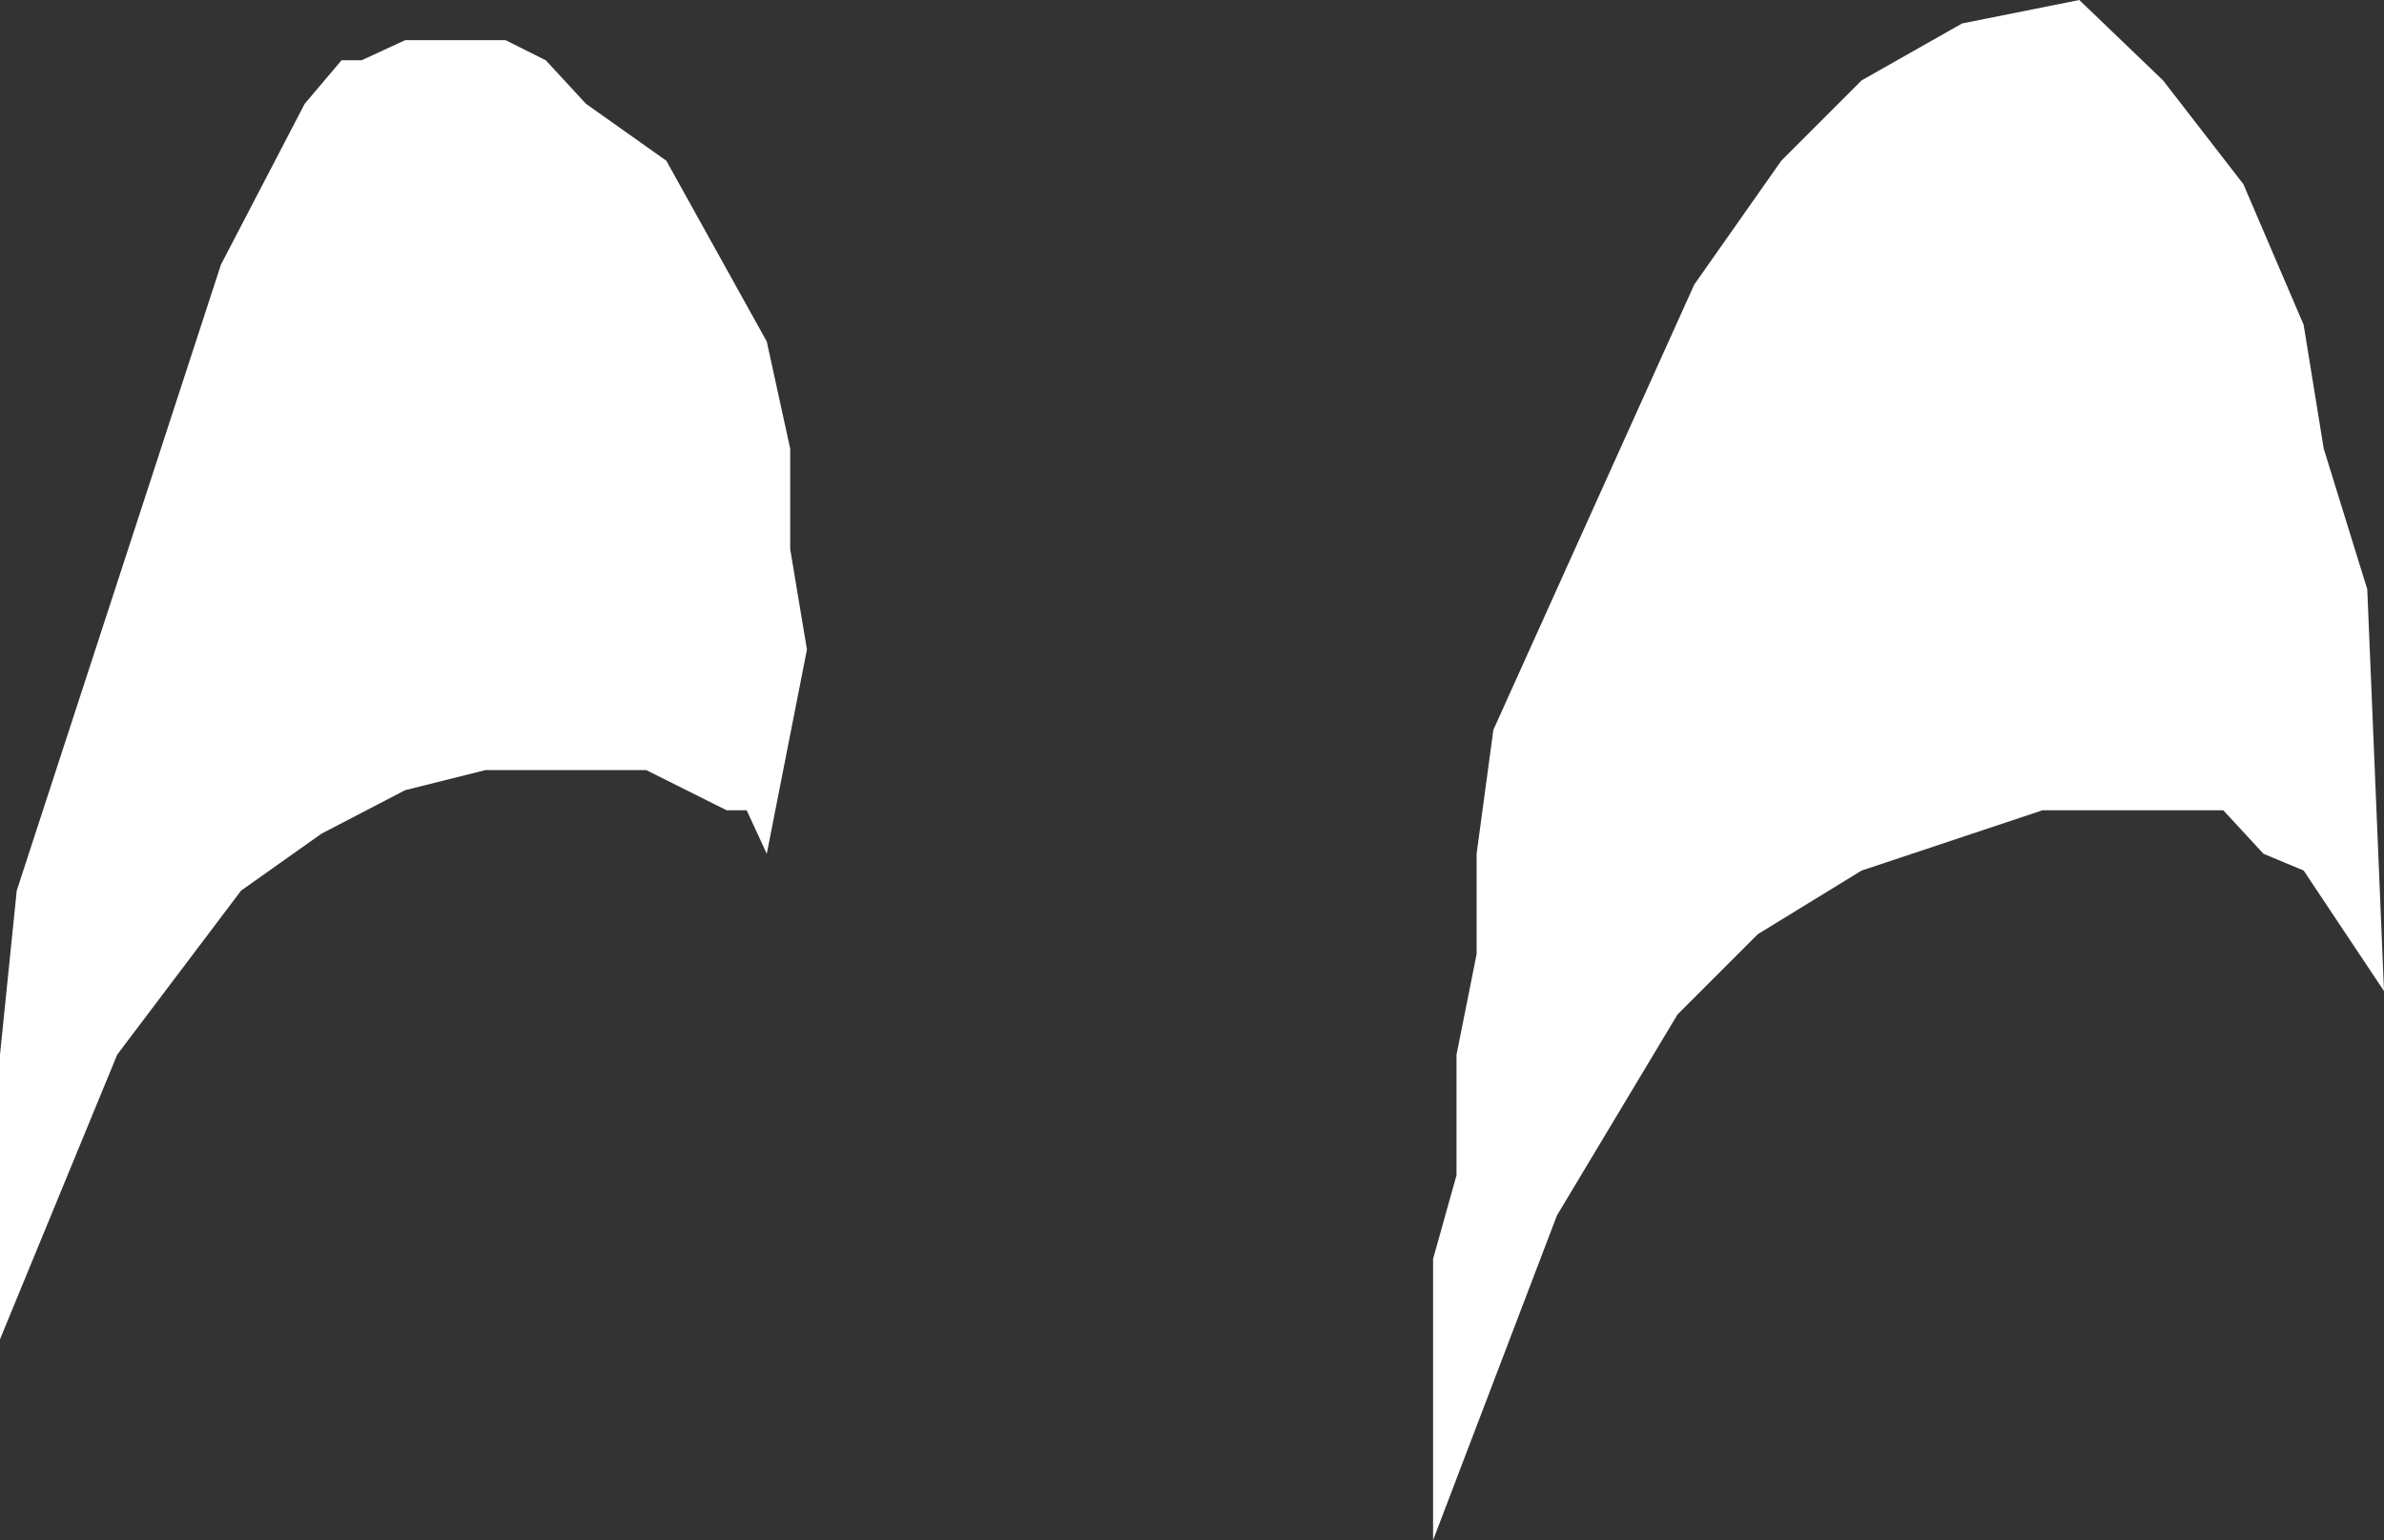 <?xml version="1.0" encoding="UTF-8" standalone="no"?>
<svg xmlns:xlink="http://www.w3.org/1999/xlink" height="23.0px" width="35.6px" xmlns="http://www.w3.org/2000/svg">
  <rect width="100%" height="100%" fill="#333333" stroke="none"/>
  <g transform="matrix(1.0, 0.0, 0.0, 1.0, 17.8, 11.5)">
    <path d="M4.25 2.75 L4.25 1.25 4.5 -0.6 7.5 -7.25 8.8 -9.1 10.0 -10.3 11.5 -11.15 13.25 -11.5 14.5 -10.3 15.7 -8.75 16.6 -6.65 16.9 -4.8 17.55 -2.7 17.8 3.3 16.6 1.5 16.0 1.25 15.4 0.6 12.7 0.6 10.0 1.5 8.45 2.45 7.25 3.65 5.45 6.65 3.6 11.5 3.6 7.3 3.95 6.05 3.95 4.25 4.25 2.75 M-13.25 -9.95 L-12.7 -10.6 -12.4 -10.6 -11.75 -10.9 -10.25 -10.9 -9.65 -10.6 -9.05 -9.95 -7.85 -9.1 -6.35 -6.4 -6.0 -4.8 -6.0 -3.3 -5.75 -1.8 -6.35 1.25 -6.65 0.6 -6.95 0.6 -8.15 0.0 -10.55 0.0 -11.75 0.3 -13.0 0.95 -14.2 1.8 -16.05 4.25 -17.8 8.5 -17.8 4.25 -17.55 1.8 -14.5 -7.55 -13.25 -9.95" fill="#ffffff" fill-rule="evenodd" stroke="none"/>
  </g>
</svg>
